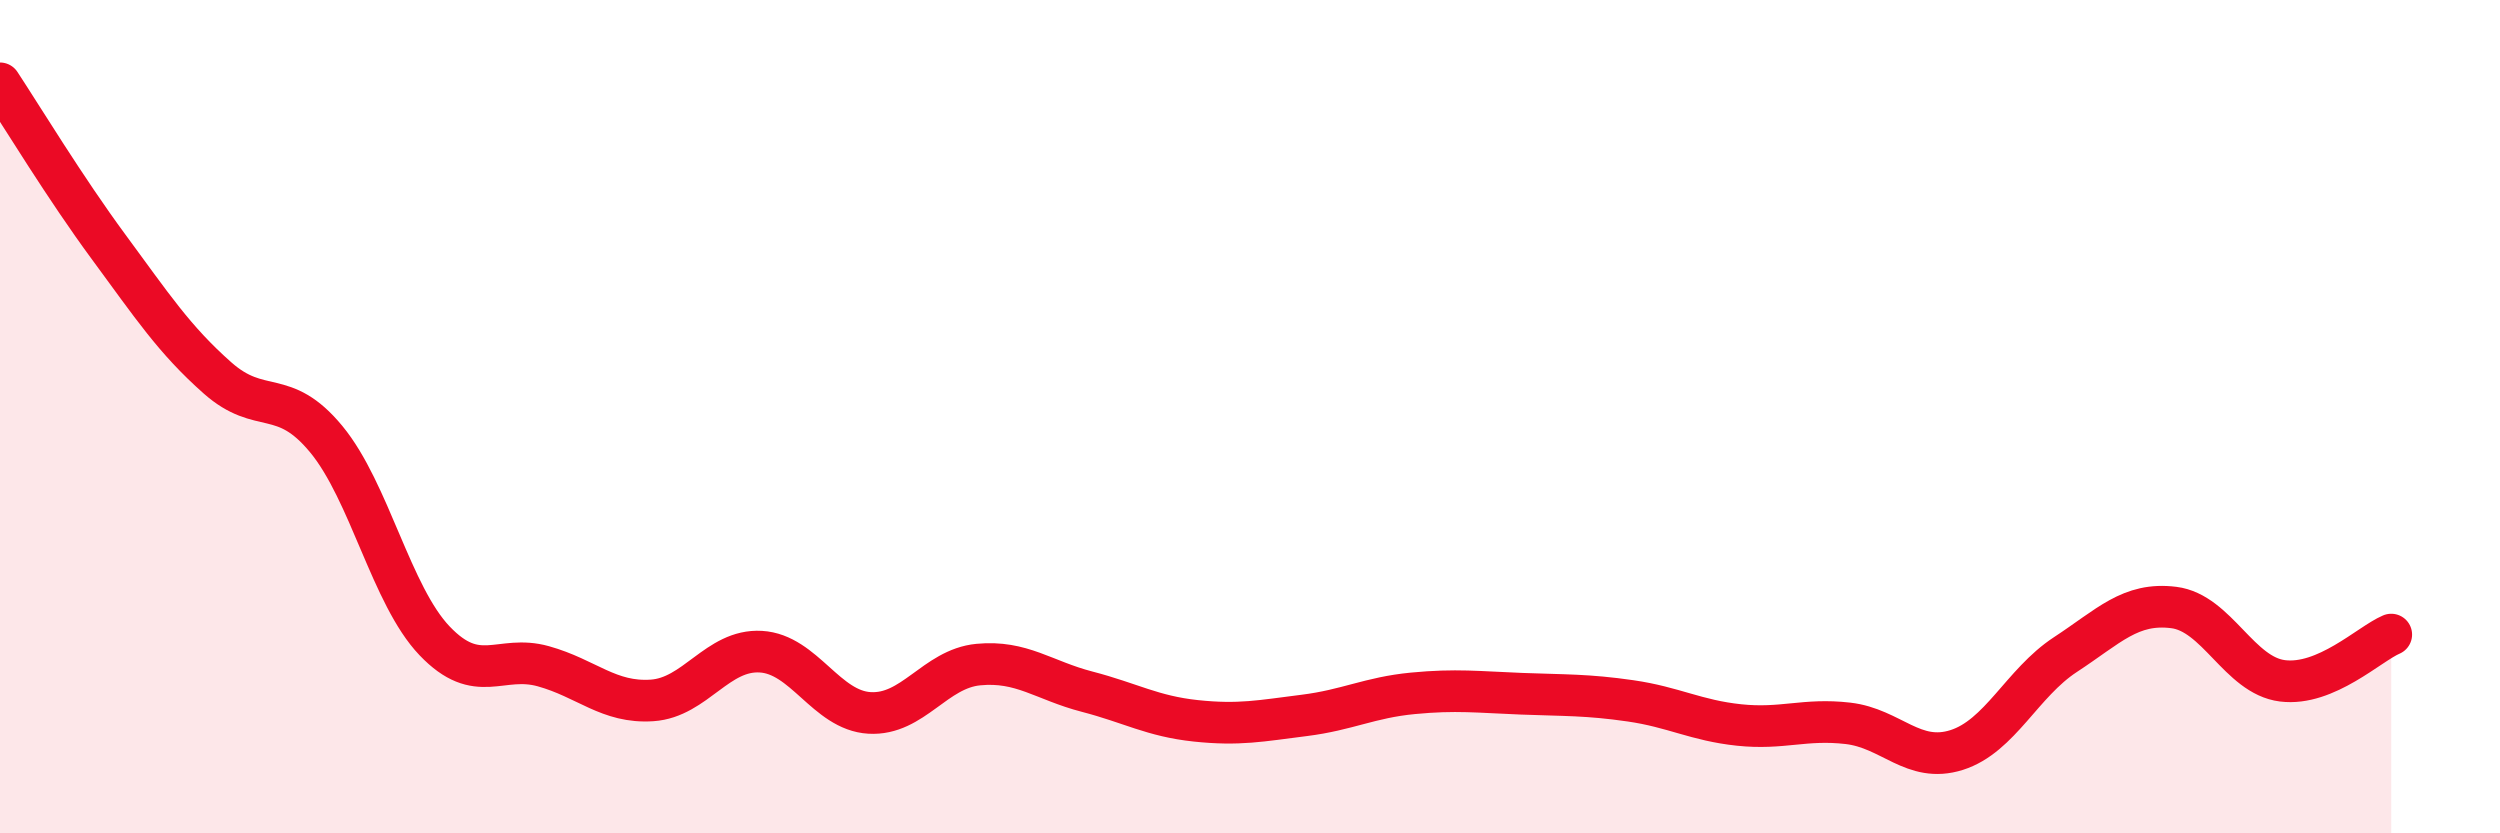 
    <svg width="60" height="20" viewBox="0 0 60 20" xmlns="http://www.w3.org/2000/svg">
      <path
        d="M 0,2 C 0.52,2.79 1.57,4.52 2.61,5.93 C 3.65,7.34 4.18,8.15 5.22,9.07 C 6.26,9.99 6.79,9.28 7.83,10.54 C 8.87,11.8 9.39,14.29 10.43,15.38 C 11.47,16.47 12,15.7 13.04,15.99 C 14.08,16.28 14.61,16.88 15.65,16.81 C 16.69,16.74 17.22,15.58 18.26,15.64 C 19.3,15.7 19.83,17.05 20.87,17.11 C 21.91,17.17 22.44,16.05 23.48,15.95 C 24.52,15.85 25.05,16.33 26.09,16.6 C 27.13,16.87 27.66,17.19 28.7,17.3 C 29.74,17.41 30.26,17.3 31.3,17.17 C 32.34,17.04 32.87,16.74 33.91,16.64 C 34.95,16.54 35.48,16.61 36.52,16.65 C 37.56,16.69 38.09,16.67 39.13,16.82 C 40.17,16.97 40.7,17.29 41.74,17.4 C 42.78,17.51 43.31,17.24 44.35,17.36 C 45.39,17.48 45.92,18.33 46.96,18 C 48,17.67 48.53,16.39 49.57,15.71 C 50.61,15.03 51.13,14.45 52.17,14.58 C 53.21,14.71 53.74,16.21 54.78,16.34 C 55.82,16.47 56.87,15.45 57.39,15.23L57.39 20L0 20Z"
        fill="#EB0A25"
        opacity="0.1"
        stroke-linecap="round"
        stroke-linejoin="round"
      />
      <path
        d="M 0,2 C 0.52,2.79 1.57,4.52 2.61,5.93 C 3.65,7.34 4.18,8.15 5.22,9.07 C 6.26,9.99 6.79,9.28 7.83,10.54 C 8.87,11.8 9.39,14.29 10.43,15.38 C 11.47,16.47 12,15.7 13.04,15.99 C 14.08,16.28 14.61,16.88 15.65,16.81 C 16.69,16.74 17.22,15.58 18.26,15.64 C 19.3,15.7 19.83,17.05 20.87,17.11 C 21.91,17.17 22.44,16.05 23.48,15.95 C 24.52,15.85 25.05,16.33 26.09,16.6 C 27.13,16.87 27.66,17.19 28.7,17.3 C 29.74,17.41 30.26,17.3 31.3,17.17 C 32.34,17.04 32.87,16.74 33.91,16.64 C 34.95,16.54 35.48,16.61 36.52,16.65 C 37.56,16.69 38.09,16.67 39.13,16.82 C 40.17,16.97 40.7,17.29 41.74,17.4 C 42.78,17.51 43.31,17.24 44.35,17.36 C 45.39,17.48 45.92,18.33 46.96,18 C 48,17.67 48.53,16.39 49.57,15.71 C 50.61,15.03 51.13,14.45 52.17,14.58 C 53.21,14.71 53.74,16.21 54.78,16.34 C 55.82,16.47 56.87,15.45 57.39,15.23"
        stroke="#EB0A25"
        stroke-width="1"
        fill="none"
        stroke-linecap="round"
        stroke-linejoin="round"
      />
    </svg>
  